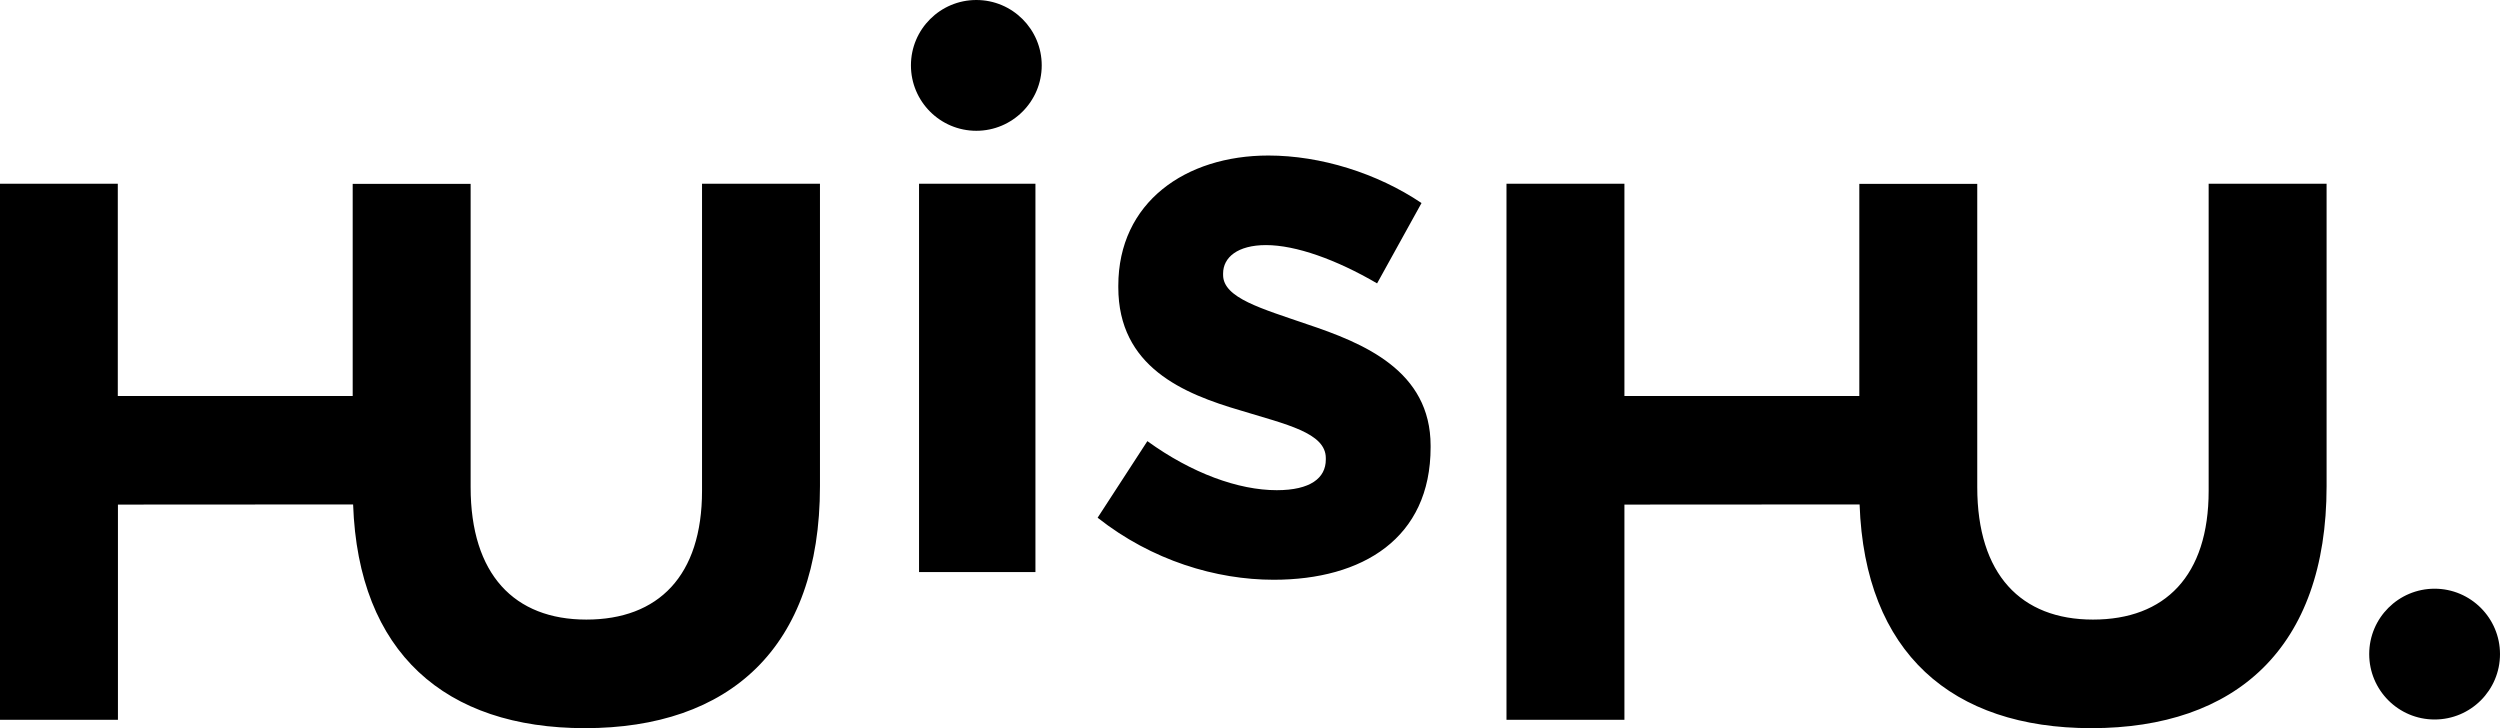 <?xml version="1.0" encoding="UTF-8"?> <!-- Generator: Adobe Illustrator 26.0.3, SVG Export Plug-In . SVG Version: 6.00 Build 0) --> <svg xmlns="http://www.w3.org/2000/svg" xmlns:xlink="http://www.w3.org/1999/xlink" version="1.1" id="Ebene_1" x="0px" y="0px" viewBox="0 0 1789.1 521.1" style="enable-background:new 0 0 1789.1 521.1;" xml:space="preserve"> <g> <path d="M1789.1,468.1c0-25.8-21-46.8-46.8-46.8c-25.8,0-46.8,20.9-46.8,46.8c0,25.8,20.9,46.8,46.8,46.8 C1768.2,514.9,1789.1,493.9,1789.1,468.1L1789.1,468.1z M1665,347.9V131.5h-84.4v219.8c0,60.8-31.2,92.1-82.8,92.1 c-51.5,0-82.8-32.3-82.8-94.8v-217h-84.4v151.8l-168.1,0V131.5h-84.4v383.6h84.4v-154l168.3-0.1c3.7,106.2,66,160.1,165.9,160.1 C1599.7,521.1,1665,464.1,1665,347.9L1665,347.9z M1023.8,320.1V319c0-53.7-47.7-73.4-88.8-87.1c-31.8-11-59.7-18.6-59.7-35.1v-1.1 c0-11.5,10.4-20.3,30.7-20.3c21.4,0,50.4,10.4,79.5,27.4l31.8-57.5c-31.8-21.4-72.3-34-109.6-34c-59.2,0-107.4,33.4-107.4,93.2v1.1 c0,57,46.6,76.2,87.7,88.2c32.3,9.9,60.8,15.9,60.8,34v1.1c0,13.2-11,21.9-35.1,21.9c-27.4,0-60.8-12.1-92.6-35.1l-35.6,54.8 c38.9,30.7,84.9,44.4,126,44.4C975,414.9,1023.8,385.3,1023.8,320.1L1023.8,320.1z M745.5,46.8c0-25.8-20.9-46.8-46.8-46.8 c-25.8,0-46.8,20.9-46.8,46.8c0,25.8,20.9,46.8,46.8,46.8C724.5,93.6,745.5,72.6,745.5,46.8L745.5,46.8z M586.8,347.9V131.5h-84.4 v219.8c0,60.8-31.2,92.1-82.8,92.1c-51.5,0-82.8-32.3-82.8-94.8v-217h-84.4v151.8l-168.1,0V131.5H0v383.6h84.4v-154l168.3-0.1 c3.7,106.2,66,160.1,165.9,160.1C521.6,521.1,586.8,464.1,586.8,347.9L586.8,347.9z M741,131.5h-83.3v277.9H741V131.5L741,131.5z"></path> </g> </svg> 